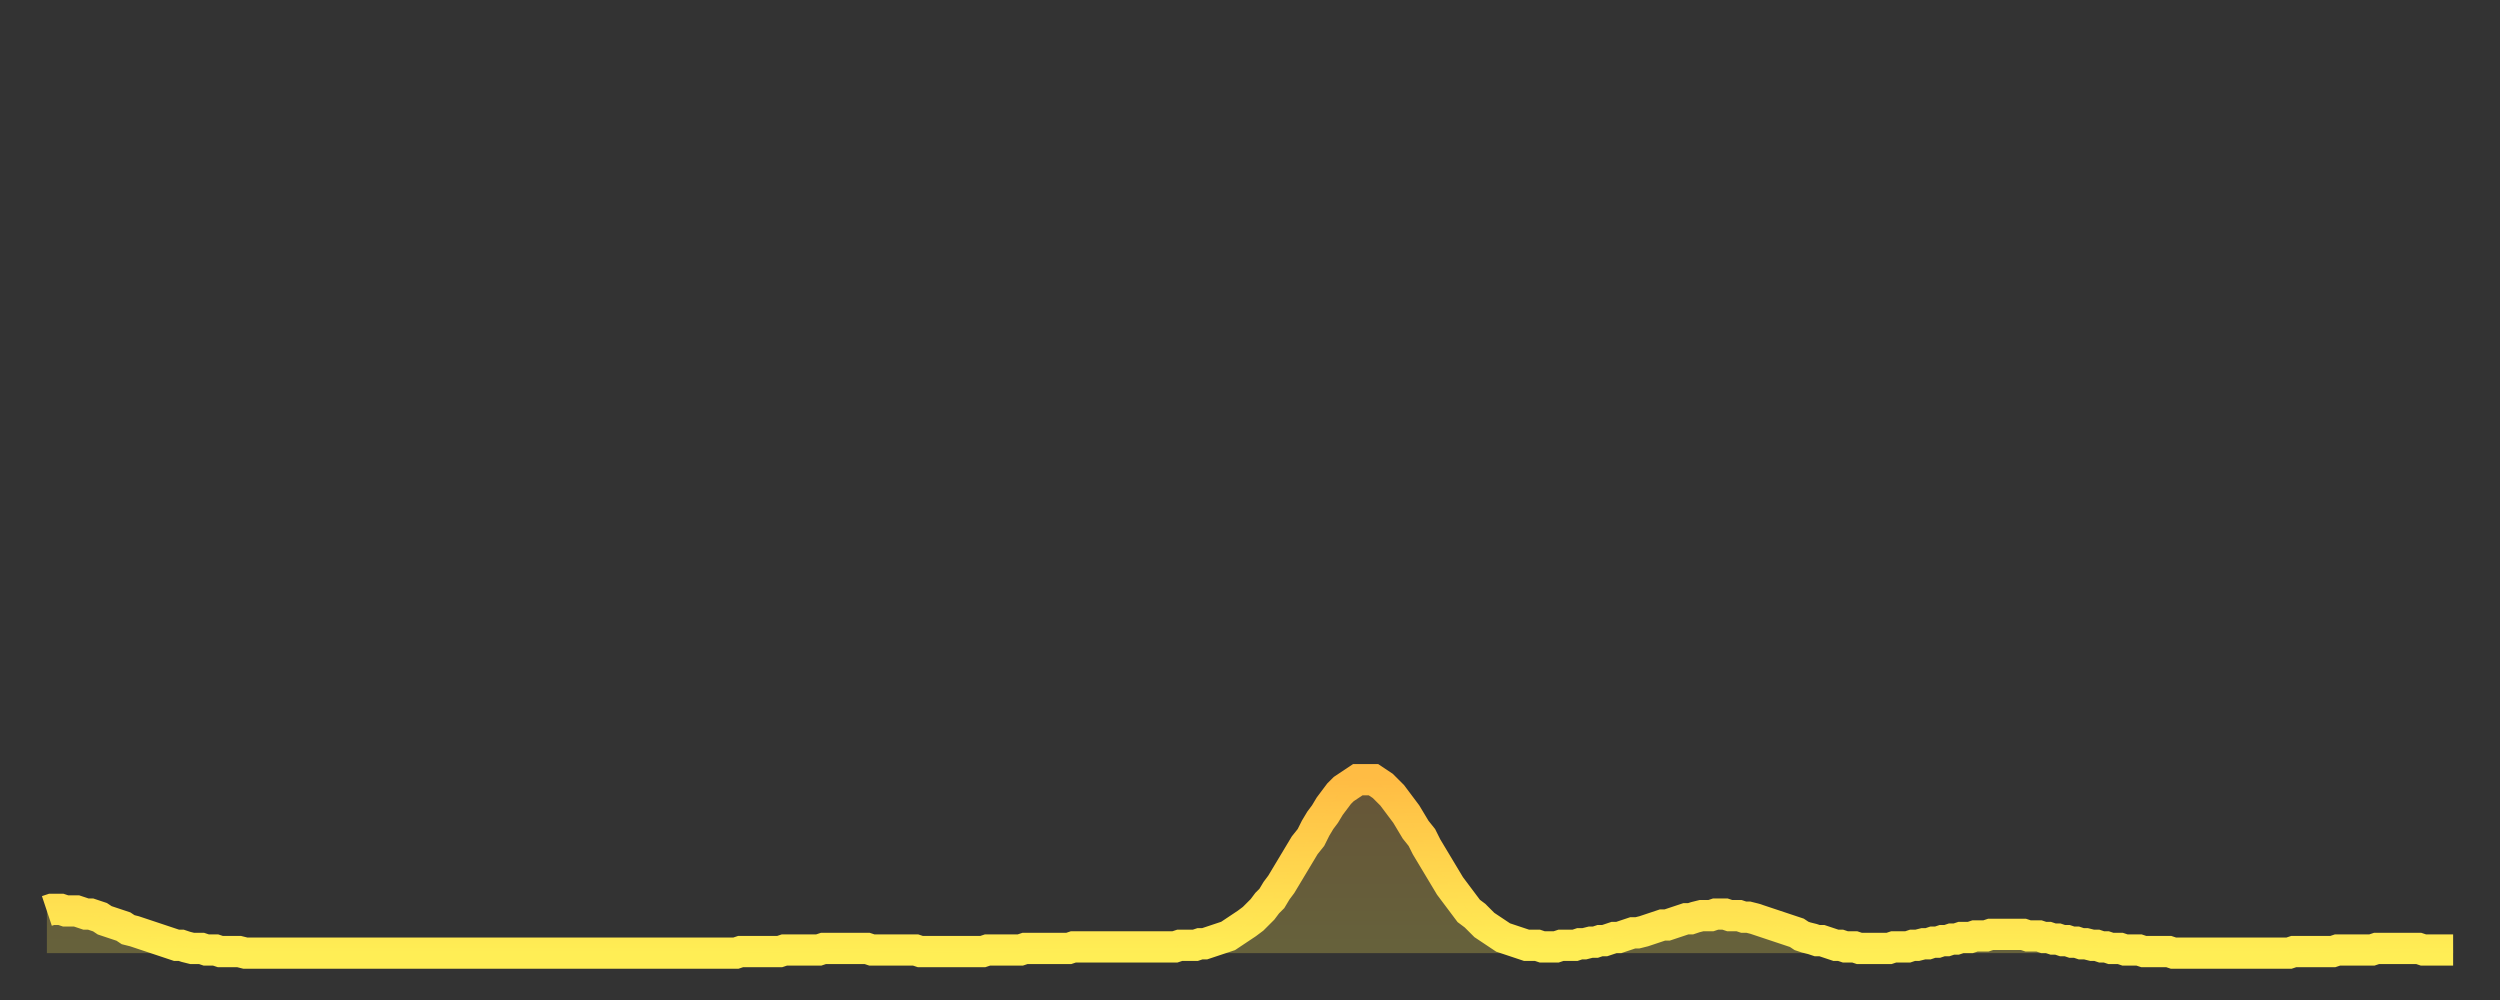 <?xml version="1.0" encoding="utf-8" ?>
<svg baseProfile="full" height="64" version="1.1" width="160" xmlns="http://www.w3.org/2000/svg" xmlns:ev="http://www.w3.org/2001/xml-events" xmlns:xlink="http://www.w3.org/1999/xlink"><rect width="100%" height="100%" fill="#333333" stroke="none"/><defs><linearGradient id="id2891078" x1="0" x2="0" y1="0" y2="1"><stop offset="0%" stop-color="#ffbc44" /><stop offset="50%" stop-color="#ffd54d" /><stop offset="100%" stop-color="#ffee55" /></linearGradient></defs><g transform="translate(3,3)"><g><path d="M 0.0 55.3 0.3 55.2 0.6 55.2 0.9 55.2 1.2 55.3 1.5 55.3 1.9 55.3 2.2 55.4 2.5 55.5 2.8 55.5 3.1 55.6 3.4 55.7 3.7 55.9 4.0 56.0 4.3 56.1 4.6 56.2 4.9 56.3 5.2 56.5 5.6 56.6 5.9 56.7 6.2 56.8 6.5 56.9 6.8 57.0 7.1 57.1 7.4 57.2 7.7 57.3 8.0 57.4 8.3 57.5 8.6 57.5 8.9 57.6 9.3 57.7 9.6 57.7 9.9 57.7 10.2 57.8 10.5 57.8 10.8 57.8 11.1 57.9 11.4 57.9 11.7 57.9 12.0 57.9 12.3 57.9 12.7 58.0 13.0 58.0 13.3 58.0 13.6 58.0 13.9 58.0 14.2 58.0 14.5 58.0 14.8 58.0 15.1 58.0 15.4 58.0 15.7 58.0 16.0 58.0 16.4 58.0 16.7 58.0 17.0 58.0 17.3 58.0 17.6 58.0 17.9 58.0 18.2 58.0 18.5 58.0 18.8 58.0 19.1 58.0 19.4 58.0 19.8 58.0 20.1 58.0 20.4 58.0 20.7 58.0 21.0 58.0 21.3 58.0 21.6 58.0 21.9 58.0 22.2 58.0 22.5 58.0 22.8 58.0 23.1 58.0 23.5 58.0 23.8 58.0 24.1 58.0 24.4 58.0 24.7 58.0 25.0 58.0 25.3 58.0 25.6 58.0 25.9 58.0 26.2 58.0 26.5 58.0 26.8 58.0 27.2 58.0 27.5 58.0 27.8 58.0 28.1 58.0 28.4 58.0 28.7 58.0 29.0 58.0 29.3 58.0 29.6 58.0 29.9 58.0 30.2 58.0 30.6 58.0 30.9 58.0 31.2 58.0 31.5 58.0 31.8 58.0 32.1 58.0 32.4 58.0 32.7 58.0 33.0 58.0 33.3 58.0 33.6 58.0 33.9 58.0 34.3 58.0 34.6 58.0 34.9 58.0 35.2 58.0 35.5 58.0 35.8 58.0 36.1 58.0 36.4 58.0 36.7 58.0 37.0 58.0 37.3 58.0 37.7 58.0 38.0 58.0 38.3 58.0 38.6 58.0 38.9 58.0 39.2 58.0 39.5 58.0 39.8 58.0 40.1 58.0 40.4 58.0 40.7 58.0 41.0 58.0 41.4 58.0 41.7 58.0 42.0 58.0 42.3 58.0 42.6 58.0 42.9 58.0 43.2 58.0 43.5 58.0 43.8 58.0 44.1 58.0 44.4 57.9 44.7 57.9 45.1 57.9 45.4 57.9 45.7 57.9 46.0 57.9 46.3 57.9 46.6 57.9 46.9 57.9 47.2 57.8 47.5 57.8 47.8 57.8 48.1 57.8 48.5 57.8 48.8 57.8 49.1 57.8 49.4 57.8 49.7 57.7 50.0 57.7 50.3 57.7 50.6 57.7 50.9 57.7 51.2 57.7 51.5 57.7 51.8 57.7 52.2 57.7 52.5 57.7 52.8 57.8 53.1 57.8 53.4 57.8 53.7 57.8 54.0 57.8 54.3 57.8 54.6 57.8 54.9 57.8 55.2 57.8 55.6 57.8 55.9 57.9 56.2 57.9 56.5 57.9 56.8 57.9 57.1 57.9 57.4 57.9 57.7 57.9 58.0 57.9 58.3 57.9 58.6 57.9 58.9 57.9 59.3 57.9 59.6 57.9 59.9 57.9 60.2 57.8 60.5 57.8 60.8 57.8 61.1 57.8 61.4 57.8 61.7 57.8 62.0 57.8 62.3 57.8 62.6 57.7 63.0 57.7 63.3 57.7 63.6 57.7 63.9 57.7 64.2 57.7 64.5 57.7 64.8 57.7 65.1 57.7 65.4 57.7 65.7 57.6 66.0 57.6 66.4 57.6 66.7 57.6 67.0 57.6 67.3 57.6 67.6 57.6 67.9 57.6 68.2 57.6 68.5 57.6 68.8 57.6 69.1 57.6 69.4 57.6 69.7 57.6 70.1 57.6 70.4 57.6 70.7 57.6 71.0 57.6 71.3 57.6 71.6 57.6 71.9 57.6 72.2 57.6 72.5 57.5 72.8 57.5 73.1 57.5 73.5 57.5 73.8 57.4 74.1 57.4 74.4 57.3 74.7 57.2 75.0 57.1 75.3 57.0 75.6 56.9 75.9 56.7 76.2 56.5 76.5 56.3 76.8 56.1 77.2 55.8 77.5 55.5 77.8 55.2 78.1 54.8 78.4 54.5 78.7 54.0 79.0 53.6 79.3 53.1 79.6 52.6 79.9 52.1 80.2 51.6 80.5 51.1 80.9 50.6 81.2 50.0 81.5 49.5 81.8 49.1 82.1 48.6 82.4 48.2 82.7 47.8 83.0 47.5 83.3 47.3 83.6 47.1 83.9 46.9 84.3 46.9 84.6 46.9 84.9 46.9 85.2 47.1 85.5 47.3 85.8 47.6 86.1 47.9 86.4 48.3 86.7 48.7 87.0 49.1 87.3 49.6 87.6 50.1 88.0 50.6 88.3 51.2 88.6 51.7 88.9 52.2 89.2 52.7 89.5 53.2 89.8 53.7 90.1 54.1 90.4 54.5 90.7 54.9 91.0 55.3 91.4 55.6 91.7 55.9 92.0 56.2 92.3 56.4 92.6 56.6 92.9 56.8 93.2 57.0 93.5 57.1 93.8 57.2 94.1 57.3 94.4 57.4 94.7 57.5 95.1 57.5 95.4 57.5 95.7 57.6 96.0 57.6 96.3 57.6 96.6 57.6 96.9 57.5 97.2 57.5 97.5 57.5 97.8 57.5 98.1 57.4 98.4 57.4 98.8 57.3 99.1 57.3 99.4 57.2 99.7 57.2 100.0 57.1 100.3 57.0 100.6 57.0 100.9 56.9 101.2 56.8 101.5 56.7 101.8 56.7 102.2 56.6 102.5 56.5 102.8 56.4 103.1 56.3 103.4 56.2 103.7 56.2 104.0 56.1 104.3 56.0 104.6 55.9 104.9 55.8 105.2 55.8 105.5 55.7 105.9 55.6 106.2 55.6 106.5 55.6 106.8 55.5 107.1 55.5 107.4 55.5 107.7 55.6 108.0 55.6 108.3 55.6 108.6 55.7 108.9 55.7 109.3 55.8 109.6 55.9 109.9 56.0 110.2 56.1 110.5 56.2 110.8 56.3 111.1 56.4 111.4 56.5 111.7 56.6 112.0 56.7 112.3 56.9 112.6 57.0 113.0 57.1 113.3 57.2 113.6 57.2 113.9 57.3 114.2 57.4 114.5 57.5 114.8 57.5 115.1 57.6 115.4 57.6 115.7 57.6 116.0 57.7 116.3 57.7 116.7 57.7 117.0 57.7 117.3 57.7 117.6 57.7 117.9 57.7 118.2 57.6 118.5 57.6 118.8 57.6 119.1 57.6 119.4 57.5 119.7 57.5 120.1 57.4 120.4 57.4 120.7 57.3 121.0 57.3 121.3 57.2 121.6 57.2 121.9 57.1 122.2 57.1 122.5 57.0 122.8 57.0 123.1 57.0 123.4 56.9 123.8 56.9 124.1 56.9 124.4 56.8 124.7 56.8 125.0 56.8 125.3 56.8 125.6 56.8 125.9 56.8 126.2 56.8 126.5 56.8 126.8 56.9 127.2 56.9 127.5 56.9 127.8 57.0 128.1 57.0 128.4 57.1 128.7 57.1 129.0 57.2 129.3 57.2 129.6 57.3 129.9 57.3 130.2 57.4 130.5 57.4 130.9 57.5 131.2 57.5 131.5 57.6 131.8 57.6 132.1 57.7 132.4 57.7 132.7 57.7 133.0 57.8 133.3 57.8 133.6 57.8 133.9 57.8 134.2 57.9 134.6 57.9 134.9 57.9 135.2 57.9 135.5 57.9 135.8 57.9 136.1 58.0 136.4 58.0 136.7 58.0 137.0 58.0 137.3 58.0 137.6 58.0 138.0 58.0 138.3 58.0 138.6 58.0 138.9 58.0 139.2 58.0 139.5 58.0 139.8 58.0 140.1 58.0 140.4 58.0 140.7 58.0 141.0 58.0 141.3 58.0 141.7 58.0 142.0 58.0 142.3 58.0 142.6 58.0 142.9 58.0 143.2 58.0 143.5 58.0 143.8 57.9 144.1 57.9 144.4 57.9 144.7 57.9 145.1 57.9 145.4 57.9 145.7 57.9 146.0 57.9 146.3 57.9 146.6 57.8 146.9 57.8 147.2 57.8 147.5 57.8 147.8 57.8 148.1 57.8 148.4 57.8 148.8 57.8 149.1 57.7 149.4 57.7 149.7 57.7 150.0 57.7 150.3 57.7 150.6 57.7 150.9 57.7 151.2 57.7 151.5 57.7 151.8 57.7 152.1 57.8 152.5 57.8 152.8 57.8 153.1 57.8 153.4 57.8 153.7 57.8 154.0 57.8" fill="none" id="graph-curve" opacity="1" stroke="url(#id2891078)" stroke-width="2" /><path d="M 0 58 L 0.0 55.3 0.3 55.2 0.6 55.2 0.9 55.2 1.2 55.3 1.5 55.3 1.9 55.3 2.2 55.4 2.5 55.5 2.8 55.5 3.1 55.6 3.4 55.7 3.7 55.9 4.0 56.0 4.3 56.1 4.6 56.2 4.9 56.3 5.2 56.5 5.6 56.6 5.9 56.7 6.2 56.8 6.5 56.9 6.8 57.0 7.1 57.1 7.4 57.2 7.7 57.3 8.0 57.4 8.3 57.5 8.6 57.5 8.9 57.6 9.3 57.7 9.6 57.7 9.9 57.7 10.2 57.8 10.5 57.8 10.8 57.8 11.1 57.9 11.4 57.9 11.7 57.9 12.0 57.9 12.3 57.9 12.7 58.0 13.0 58.0 13.3 58.0 13.6 58.0 13.9 58.0 14.2 58.0 14.5 58.0 14.8 58.0 15.1 58.0 15.4 58.0 15.7 58.0 16.0 58.0 16.4 58.0 16.7 58.0 17.0 58.0 17.3 58.0 17.6 58.0 17.9 58.0 18.2 58.0 18.5 58.0 18.8 58.0 19.1 58.0 19.4 58.0 19.8 58.0 20.1 58.0 20.4 58.0 20.7 58.0 21.0 58.0 21.3 58.0 21.6 58.0 21.9 58.0 22.2 58.0 22.5 58.0 22.8 58.0 23.1 58.0 23.5 58.0 23.8 58.0 24.1 58.0 24.4 58.0 24.7 58.0 25.0 58.0 25.3 58.0 25.6 58.0 25.9 58.0 26.2 58.0 26.5 58.0 26.8 58.0 27.2 58.0 27.5 58.0 27.8 58.0 28.1 58.0 28.4 58.0 28.7 58.0 29.0 58.0 29.3 58.0 29.6 58.0 29.9 58.0 30.2 58.0 30.6 58.0 30.9 58.0 31.2 58.0 31.5 58.0 31.8 58.0 32.1 58.0 32.4 58.0 32.7 58.0 33.0 58.0 33.3 58.0 33.6 58.0 33.9 58.0 34.3 58.0 34.6 58.0 34.9 58.0 35.2 58.0 35.5 58.0 35.8 58.0 36.1 58.0 36.4 58.0 36.7 58.0 37.0 58.0 37.3 58.0 37.7 58.0 38.0 58.0 38.3 58.0 38.6 58.0 38.9 58.0 39.2 58.0 39.5 58.0 39.8 58.0 40.1 58.0 40.4 58.0 40.7 58.0 41.0 58.0 41.4 58.0 41.7 58.0 42.0 58.0 42.3 58.0 42.6 58.0 42.9 58.0 43.2 58.0 43.5 58.0 43.8 58.0 44.1 58.0 44.4 57.9 44.7 57.9 45.1 57.9 45.4 57.9 45.7 57.9 46.0 57.9 46.3 57.9 46.6 57.9 46.9 57.9 47.2 57.8 47.5 57.8 47.8 57.8 48.1 57.8 48.5 57.8 48.8 57.8 49.1 57.8 49.4 57.8 49.7 57.7 50.0 57.7 50.3 57.7 50.6 57.7 50.9 57.7 51.2 57.7 51.5 57.7 51.8 57.7 52.2 57.7 52.5 57.7 52.8 57.8 53.1 57.8 53.4 57.8 53.7 57.8 54.0 57.8 54.3 57.8 54.6 57.8 54.9 57.8 55.2 57.8 55.6 57.8 55.9 57.9 56.2 57.9 56.5 57.9 56.8 57.9 57.1 57.9 57.4 57.9 57.7 57.9 58.0 57.9 58.3 57.9 58.6 57.9 58.9 57.9 59.3 57.9 59.6 57.9 59.9 57.9 60.2 57.8 60.5 57.8 60.8 57.8 61.1 57.8 61.4 57.8 61.7 57.8 62.0 57.8 62.3 57.8 62.6 57.7 63.0 57.7 63.3 57.7 63.6 57.7 63.9 57.7 64.2 57.7 64.5 57.7 64.8 57.7 65.1 57.7 65.4 57.7 65.7 57.6 66.0 57.6 66.4 57.6 66.7 57.6 67.0 57.6 67.3 57.6 67.6 57.6 67.9 57.6 68.2 57.6 68.5 57.6 68.8 57.6 69.1 57.6 69.4 57.6 69.7 57.6 70.1 57.6 70.4 57.6 70.7 57.6 71.0 57.6 71.3 57.6 71.6 57.6 71.9 57.6 72.2 57.6 72.5 57.5 72.8 57.5 73.1 57.5 73.5 57.5 73.8 57.4 74.1 57.4 74.4 57.3 74.7 57.2 75.0 57.1 75.3 57.0 75.6 56.9 75.9 56.7 76.2 56.5 76.5 56.3 76.8 56.1 77.2 55.8 77.5 55.5 77.8 55.2 78.1 54.8 78.4 54.5 78.7 54.0 79.0 53.6 79.3 53.1 79.6 52.6 79.9 52.1 80.2 51.6 80.5 51.1 80.9 50.6 81.2 50.0 81.5 49.5 81.8 49.1 82.1 48.6 82.4 48.2 82.7 47.8 83.0 47.5 83.3 47.3 83.6 47.1 83.9 46.9 84.3 46.9 84.6 46.9 84.9 46.9 85.2 47.1 85.5 47.3 85.8 47.6 86.1 47.9 86.4 48.3 86.7 48.7 87.0 49.1 87.3 49.6 87.6 50.1 88.0 50.6 88.3 51.2 88.6 51.7 88.9 52.2 89.2 52.7 89.5 53.2 89.8 53.7 90.1 54.1 90.4 54.5 90.7 54.9 91.0 55.3 91.4 55.6 91.7 55.9 92.0 56.2 92.3 56.4 92.6 56.6 92.9 56.8 93.2 57.0 93.5 57.1 93.8 57.2 94.1 57.3 94.4 57.4 94.7 57.5 95.1 57.5 95.4 57.5 95.7 57.6 96.0 57.6 96.3 57.6 96.6 57.6 96.9 57.5 97.2 57.5 97.5 57.5 97.8 57.5 98.1 57.4 98.4 57.4 98.8 57.3 99.1 57.3 99.4 57.2 99.7 57.2 100.0 57.1 100.3 57.0 100.6 57.0 100.9 56.9 101.2 56.8 101.5 56.7 101.8 56.7 102.2 56.6 102.5 56.5 102.8 56.4 103.1 56.3 103.4 56.2 103.7 56.2 104.0 56.1 104.3 56.0 104.6 55.9 104.9 55.8 105.2 55.8 105.5 55.7 105.9 55.6 106.2 55.6 106.5 55.6 106.8 55.5 107.1 55.5 107.4 55.5 107.7 55.6 108.0 55.6 108.3 55.6 108.6 55.7 108.9 55.7 109.3 55.8 109.6 55.9 109.9 56.0 110.2 56.1 110.5 56.2 110.8 56.3 111.1 56.4 111.4 56.5 111.7 56.6 112.0 56.7 112.3 56.9 112.6 57.0 113.0 57.1 113.3 57.2 113.6 57.2 113.9 57.3 114.2 57.4 114.5 57.5 114.8 57.5 115.1 57.6 115.4 57.6 115.7 57.6 116.0 57.7 116.3 57.7 116.7 57.7 117.0 57.7 117.3 57.7 117.6 57.7 117.9 57.7 118.2 57.6 118.5 57.6 118.8 57.6 119.1 57.6 119.4 57.5 119.7 57.5 120.1 57.4 120.4 57.4 120.7 57.3 121.0 57.3 121.3 57.2 121.6 57.2 121.9 57.1 122.2 57.1 122.5 57.0 122.8 57.0 123.1 57.0 123.4 56.9 123.8 56.9 124.1 56.9 124.4 56.8 124.7 56.8 125.0 56.8 125.3 56.8 125.6 56.8 125.9 56.8 126.2 56.8 126.5 56.8 126.8 56.9 127.2 56.9 127.5 56.9 127.8 57.0 128.1 57.0 128.4 57.1 128.7 57.1 129.0 57.2 129.3 57.2 129.6 57.3 129.9 57.3 130.2 57.4 130.5 57.4 130.9 57.5 131.2 57.5 131.5 57.6 131.8 57.6 132.1 57.7 132.4 57.7 132.7 57.7 133.0 57.8 133.3 57.8 133.6 57.8 133.9 57.8 134.2 57.9 134.6 57.9 134.9 57.9 135.2 57.9 135.5 57.9 135.8 57.9 136.1 58.0 136.4 58.0 136.7 58.0 137.0 58.0 137.3 58.0 137.6 58.0 138.0 58.0 138.3 58.0 138.6 58.0 138.9 58.0 139.2 58.0 139.5 58.0 139.8 58.0 140.1 58.0 140.4 58.0 140.7 58.0 141.0 58.0 141.3 58.0 141.7 58.0 142.0 58.0 142.3 58.0 142.6 58.0 142.9 58.0 143.2 58.0 143.5 58.0 143.8 57.9 144.1 57.9 144.4 57.9 144.7 57.9 145.1 57.9 145.4 57.9 145.7 57.9 146.0 57.9 146.3 57.9 146.6 57.8 146.9 57.8 147.2 57.8 147.5 57.8 147.8 57.8 148.1 57.8 148.4 57.8 148.8 57.8 149.1 57.7 149.4 57.7 149.7 57.7 150.0 57.7 150.3 57.7 150.6 57.7 150.9 57.7 151.2 57.7 151.5 57.7 151.8 57.7 152.1 57.8 152.5 57.8 152.8 57.8 153.1 57.8 153.4 57.8 153.7 57.8 154.0 57.8 154 58" fill="url(#id2891078)" fill-opacity=".25" id="graph-shadow" /></g></g></svg>
